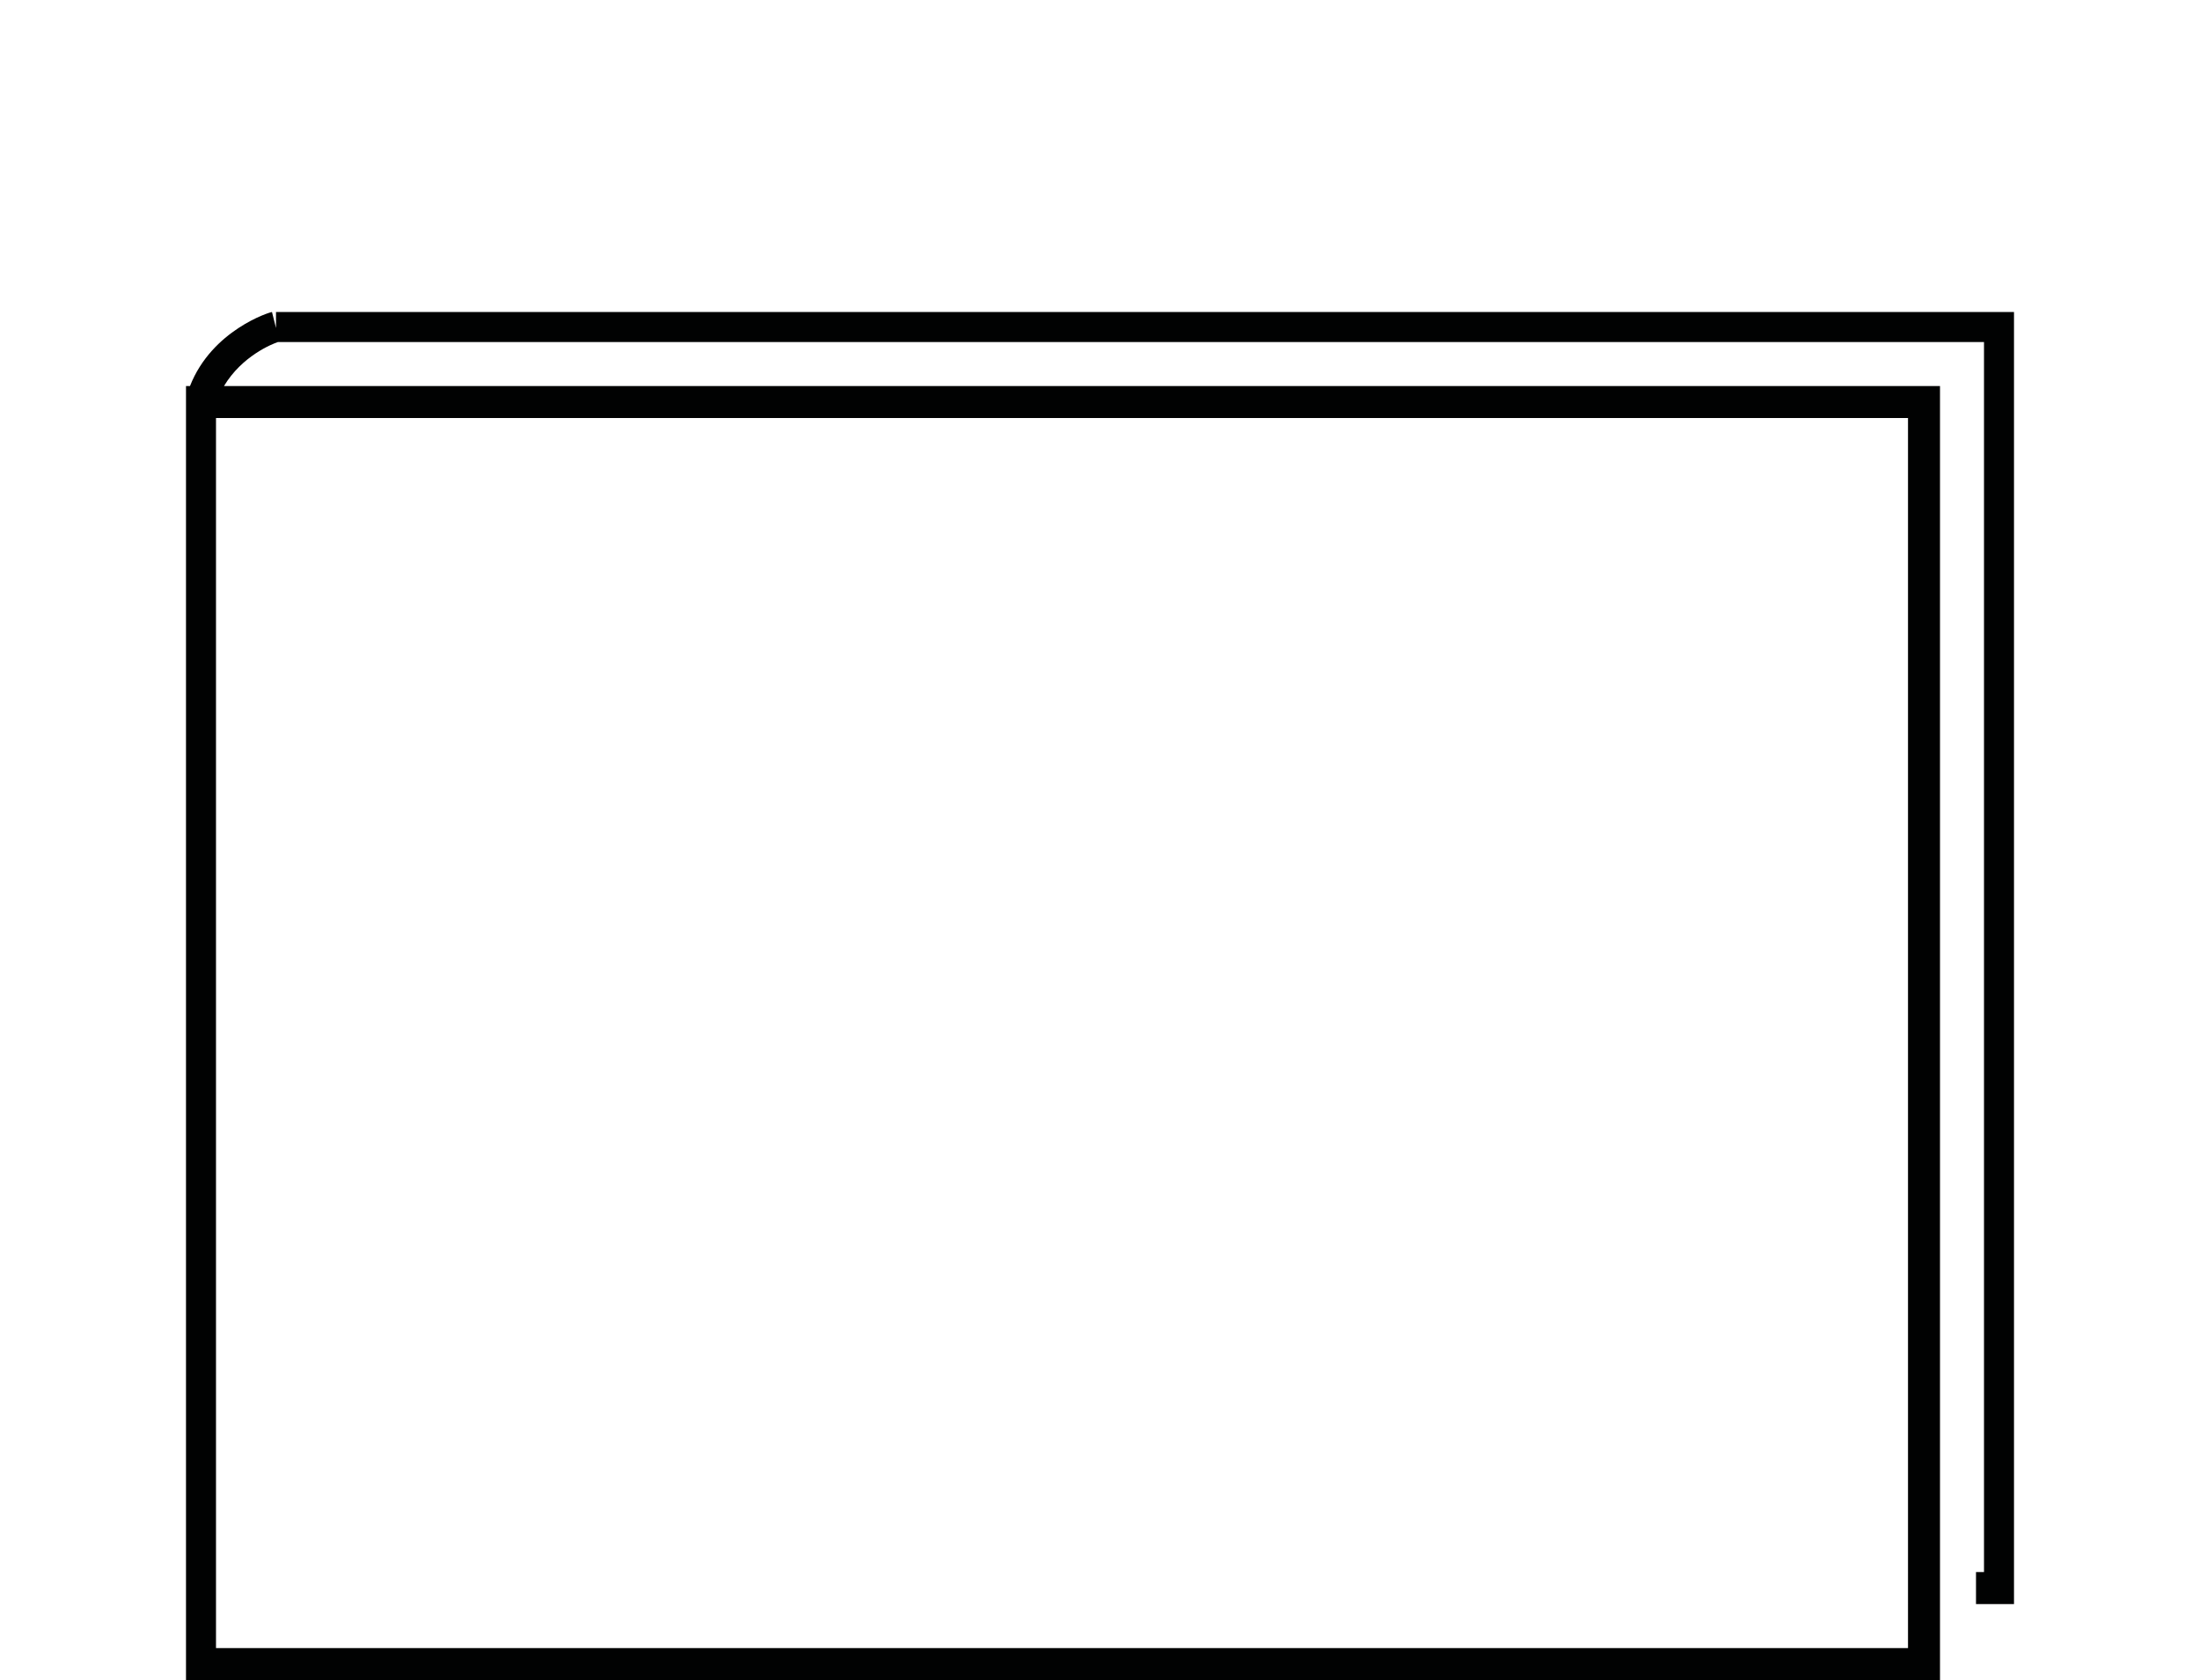 <?xml version="1.0" encoding="utf-8"?>
<!-- Generator: Adobe Illustrator 24.1.1, SVG Export Plug-In . SVG Version: 6.00 Build 0)  -->
<svg version="1.1" id="Layer_1" xmlns="http://www.w3.org/2000/svg" xmlns:xlink="http://www.w3.org/1999/xlink" x="0px" y="0px"
	 viewBox="0 0 110 84" style="enable-background:new 0 0 110 84;" xml:space="preserve">
<style type="text/css">
	.st0{fill:#010202;}
</style>
<path class="st0" d="M13.8,15.6v0.8l-0.2-0.8c-0.1,0-3,0.9-4.1,3.7H9.3V84H97V19.3H11.2c0.9-1.5,2.4-2.1,2.7-2.2h85.3v61.5h-0.4v1.6
	h1.9V15.6H13.8z M95.4,82.4H10.8V20.9h84.6V82.4z"/>
</svg>
